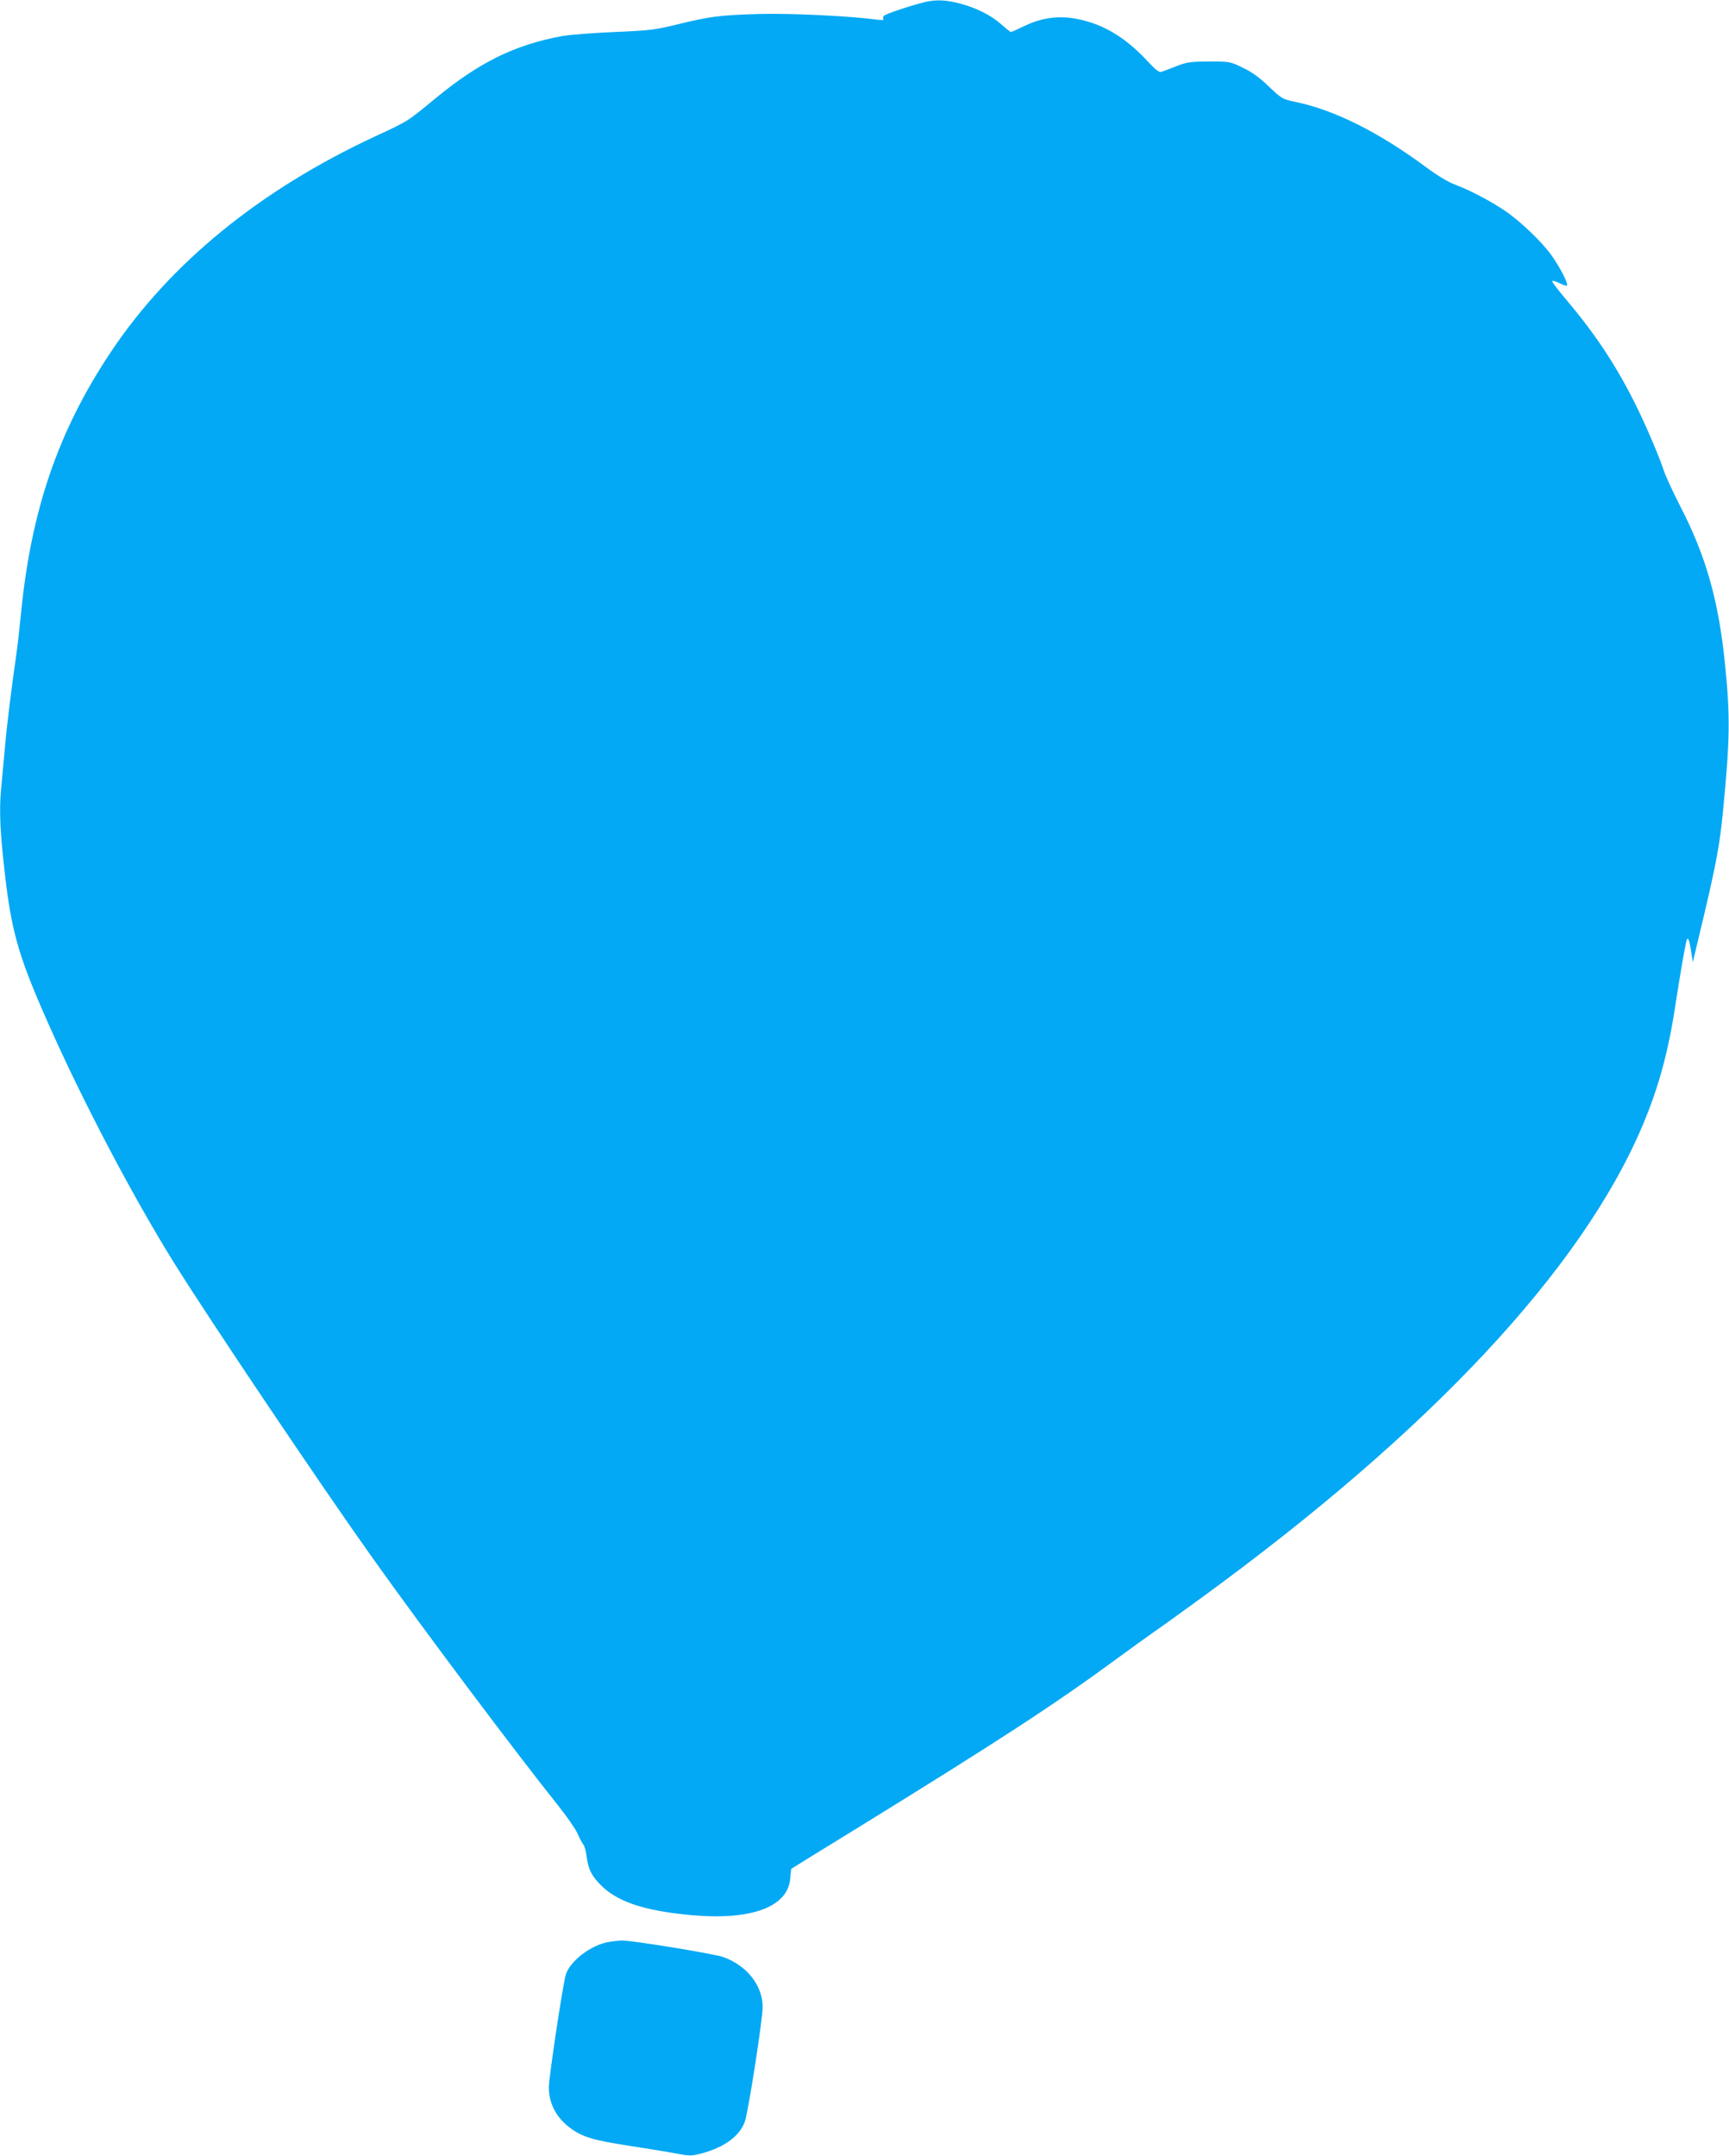<?xml version="1.0" standalone="no"?>
<!DOCTYPE svg PUBLIC "-//W3C//DTD SVG 20010904//EN"
 "http://www.w3.org/TR/2001/REC-SVG-20010904/DTD/svg10.dtd">
<svg version="1.0" xmlns="http://www.w3.org/2000/svg"
 width="1027pt" height="1280pt" viewBox="0 0 1027 1280"
 preserveAspectRatio="xMidYMid meet">
<g transform="translate(0,1280) scale(0.1,-0.1)"
fill="#03a9f4" stroke="none">
<path d="M5495 12788 c-87 -21 -235 -71 -245 -82 -5 -7 -6 -16 -2 -21 4 -4
-13 -5 -38 -2 -158 22 -513 39 -700 34 -235 -7 -291 -14 -487 -62 -131 -32
-161 -36 -370 -45 -125 -5 -266 -16 -313 -24 -282 -52 -493 -155 -757 -373
-165 -136 -157 -131 -351 -221 -688 -319 -1225 -757 -1577 -1287 -309 -464
-470 -934 -530 -1545 -9 -91 -22 -208 -30 -260 -25 -171 -54 -403 -65 -530 -6
-69 -15 -166 -20 -217 -15 -137 -12 -247 10 -460 44 -414 80 -548 266 -968
203 -459 503 -1030 750 -1426 210 -337 877 -1328 1177 -1749 306 -430 856
-1162 1104 -1472 51 -64 102 -138 114 -165 11 -26 26 -55 33 -63 8 -8 16 -39
20 -69 9 -72 26 -110 71 -159 99 -110 265 -167 557 -193 354 -31 570 50 582
220 2 28 5 54 7 56 2 2 175 109 384 237 866 534 1183 741 1560 1018 72 53 168
122 215 155 47 32 168 120 270 194 1367 995 2263 1953 2625 2805 99 234 156
445 200 740 23 148 48 297 61 355 8 36 18 16 29 -56 l10 -66 63 264 c76 321
98 440 116 629 42 427 44 568 12 880 -38 376 -114 642 -266 935 -42 83 -85
175 -95 205 -33 99 -116 293 -181 420 -112 222 -237 408 -406 607 -43 51 -78
97 -78 103 0 6 18 1 41 -10 23 -12 44 -19 47 -15 9 9 -44 112 -93 180 -56 79
-192 209 -281 267 -85 57 -204 119 -294 153 -40 15 -109 57 -173 105 -279 206
-541 337 -772 385 -77 16 -81 18 -158 91 -56 54 -100 86 -155 112 -76 37 -78
37 -202 37 -112 -1 -132 -4 -195 -29 -38 -15 -78 -30 -88 -33 -12 -4 -36 15
-83 66 -129 139 -261 218 -414 248 -111 22 -214 8 -316 -42 -40 -19 -75 -35
-79 -35 -4 0 -29 20 -57 45 -61 54 -147 98 -250 125 -82 21 -138 23 -203 8z"/>
<path d="M3610 1269 c-104 -20 -223 -112 -249 -192 -17 -52 -101 -612 -101
-670 0 -96 45 -181 128 -242 72 -53 136 -72 350 -105 108 -17 235 -37 280 -46
79 -15 88 -15 150 1 134 36 225 102 256 188 20 54 106 606 106 681 0 128 -94
247 -235 297 -59 20 -547 100 -605 98 -19 -1 -55 -5 -80 -10z"/>
</g>
</svg>
